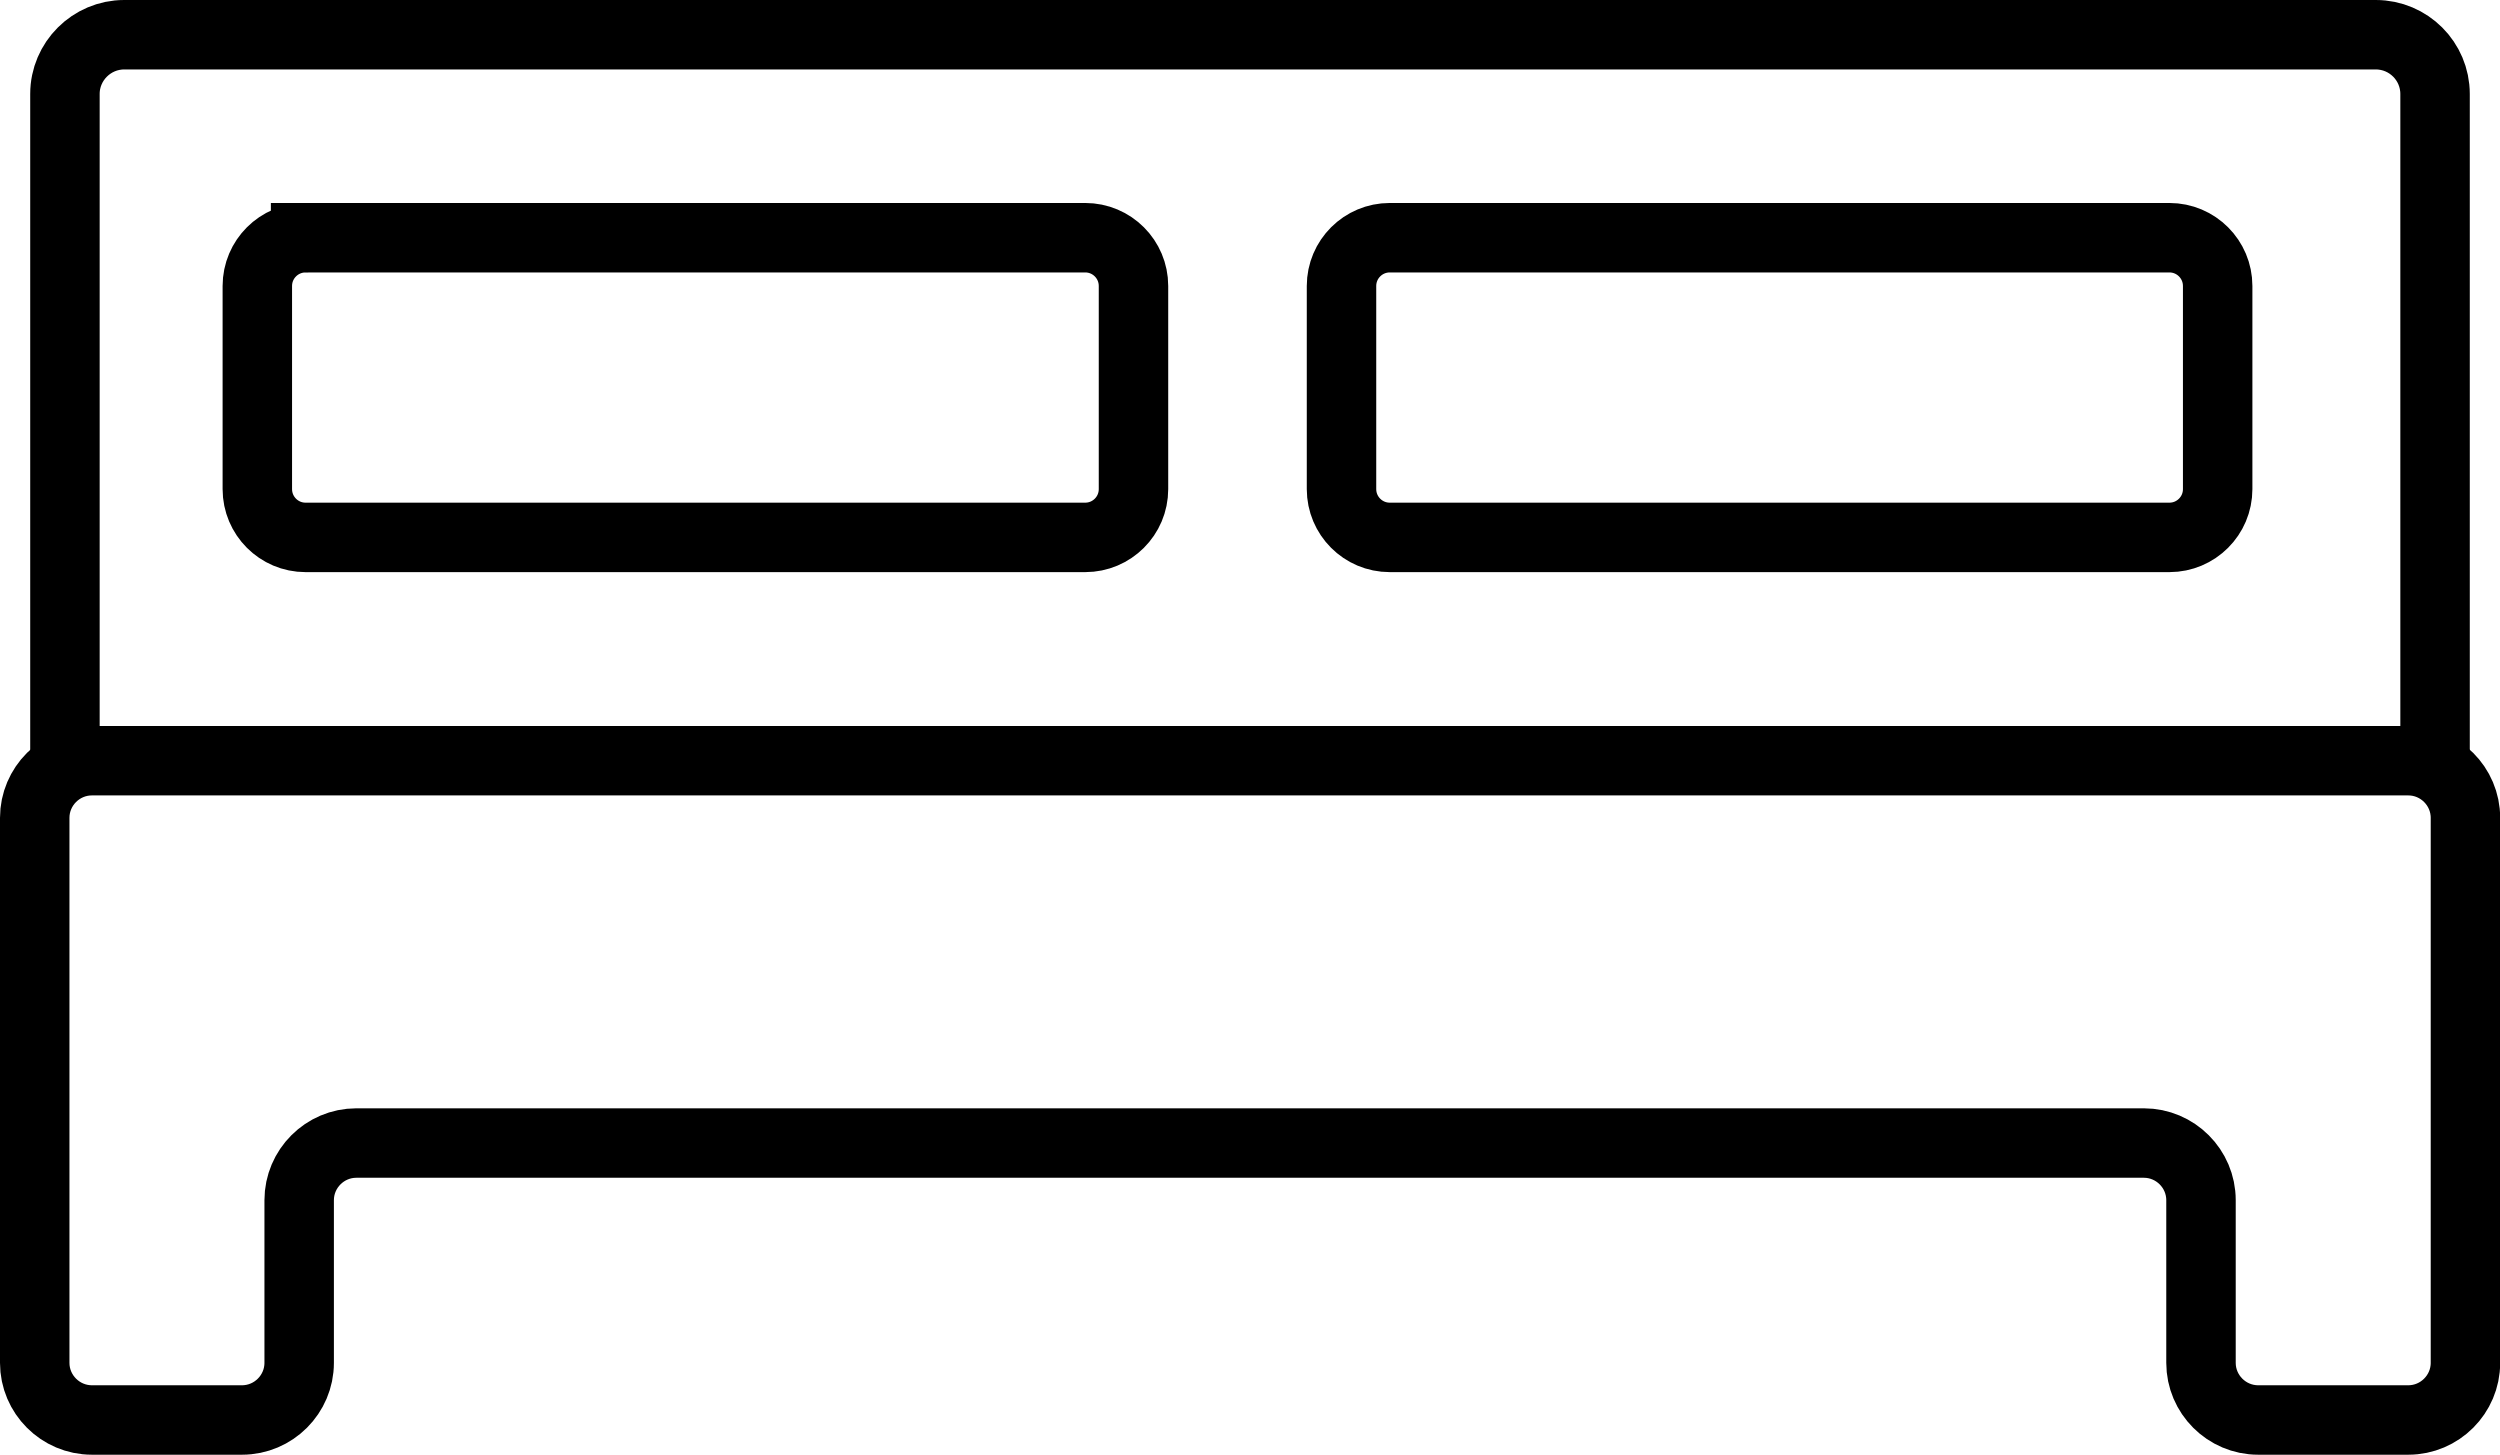 <?xml version="1.0" encoding="UTF-8"?> <svg xmlns="http://www.w3.org/2000/svg" id="_Слой_2" data-name="Слой 2" viewBox="0 0 143.98 83.78"><defs><style> .cls-1 { fill: none; stroke: #000; stroke-miterlimit: 10; stroke-width: 4px; } </style></defs><g id="Objects"><g><path class="cls-1" d="M130.05,43.81H5.29c-1.81,0-3.29,1.48-3.29,3.29v31.39c0,1.81,1.48,3.29,3.29,3.29h8.65c1.81,0,3.29-1.48,3.29-3.29v-9.37c0-1.81,1.48-3.29,3.29-3.29h102.95c1.81,0,3.29,1.48,3.29,3.29v9.37c0,1.81,1.48,3.29,3.29,3.29h8.65c1.81,0,3.29-1.48,3.29-3.29v-31.39c0-1.81-1.48-3.29-3.29-3.29h-8.65Z"></path><path class="cls-1" d="M140.24,43.79V5.41c0-1.88-1.53-3.41-3.41-3.41H7.15c-1.87,0-3.41,1.53-3.41,3.41v38.38"></path><path class="cls-1" d="M80.04,13.69h44.9c1.54,0,2.78,1.25,2.78,2.78v11.7c0,1.54-1.25,2.78-2.78,2.78h-44.9c-1.54,0-2.78-1.25-2.78-2.78v-11.7c0-1.54,1.25-2.78,2.78-2.78Z"></path><path class="cls-1" d="M17.6,13.69h44.9c1.54,0,2.78,1.25,2.78,2.78v11.7c0,1.54-1.25,2.78-2.78,2.78H17.6c-1.54,0-2.78-1.25-2.78-2.78v-11.7c0-1.54,1.25-2.78,2.78-2.78Z"></path></g></g></svg> 